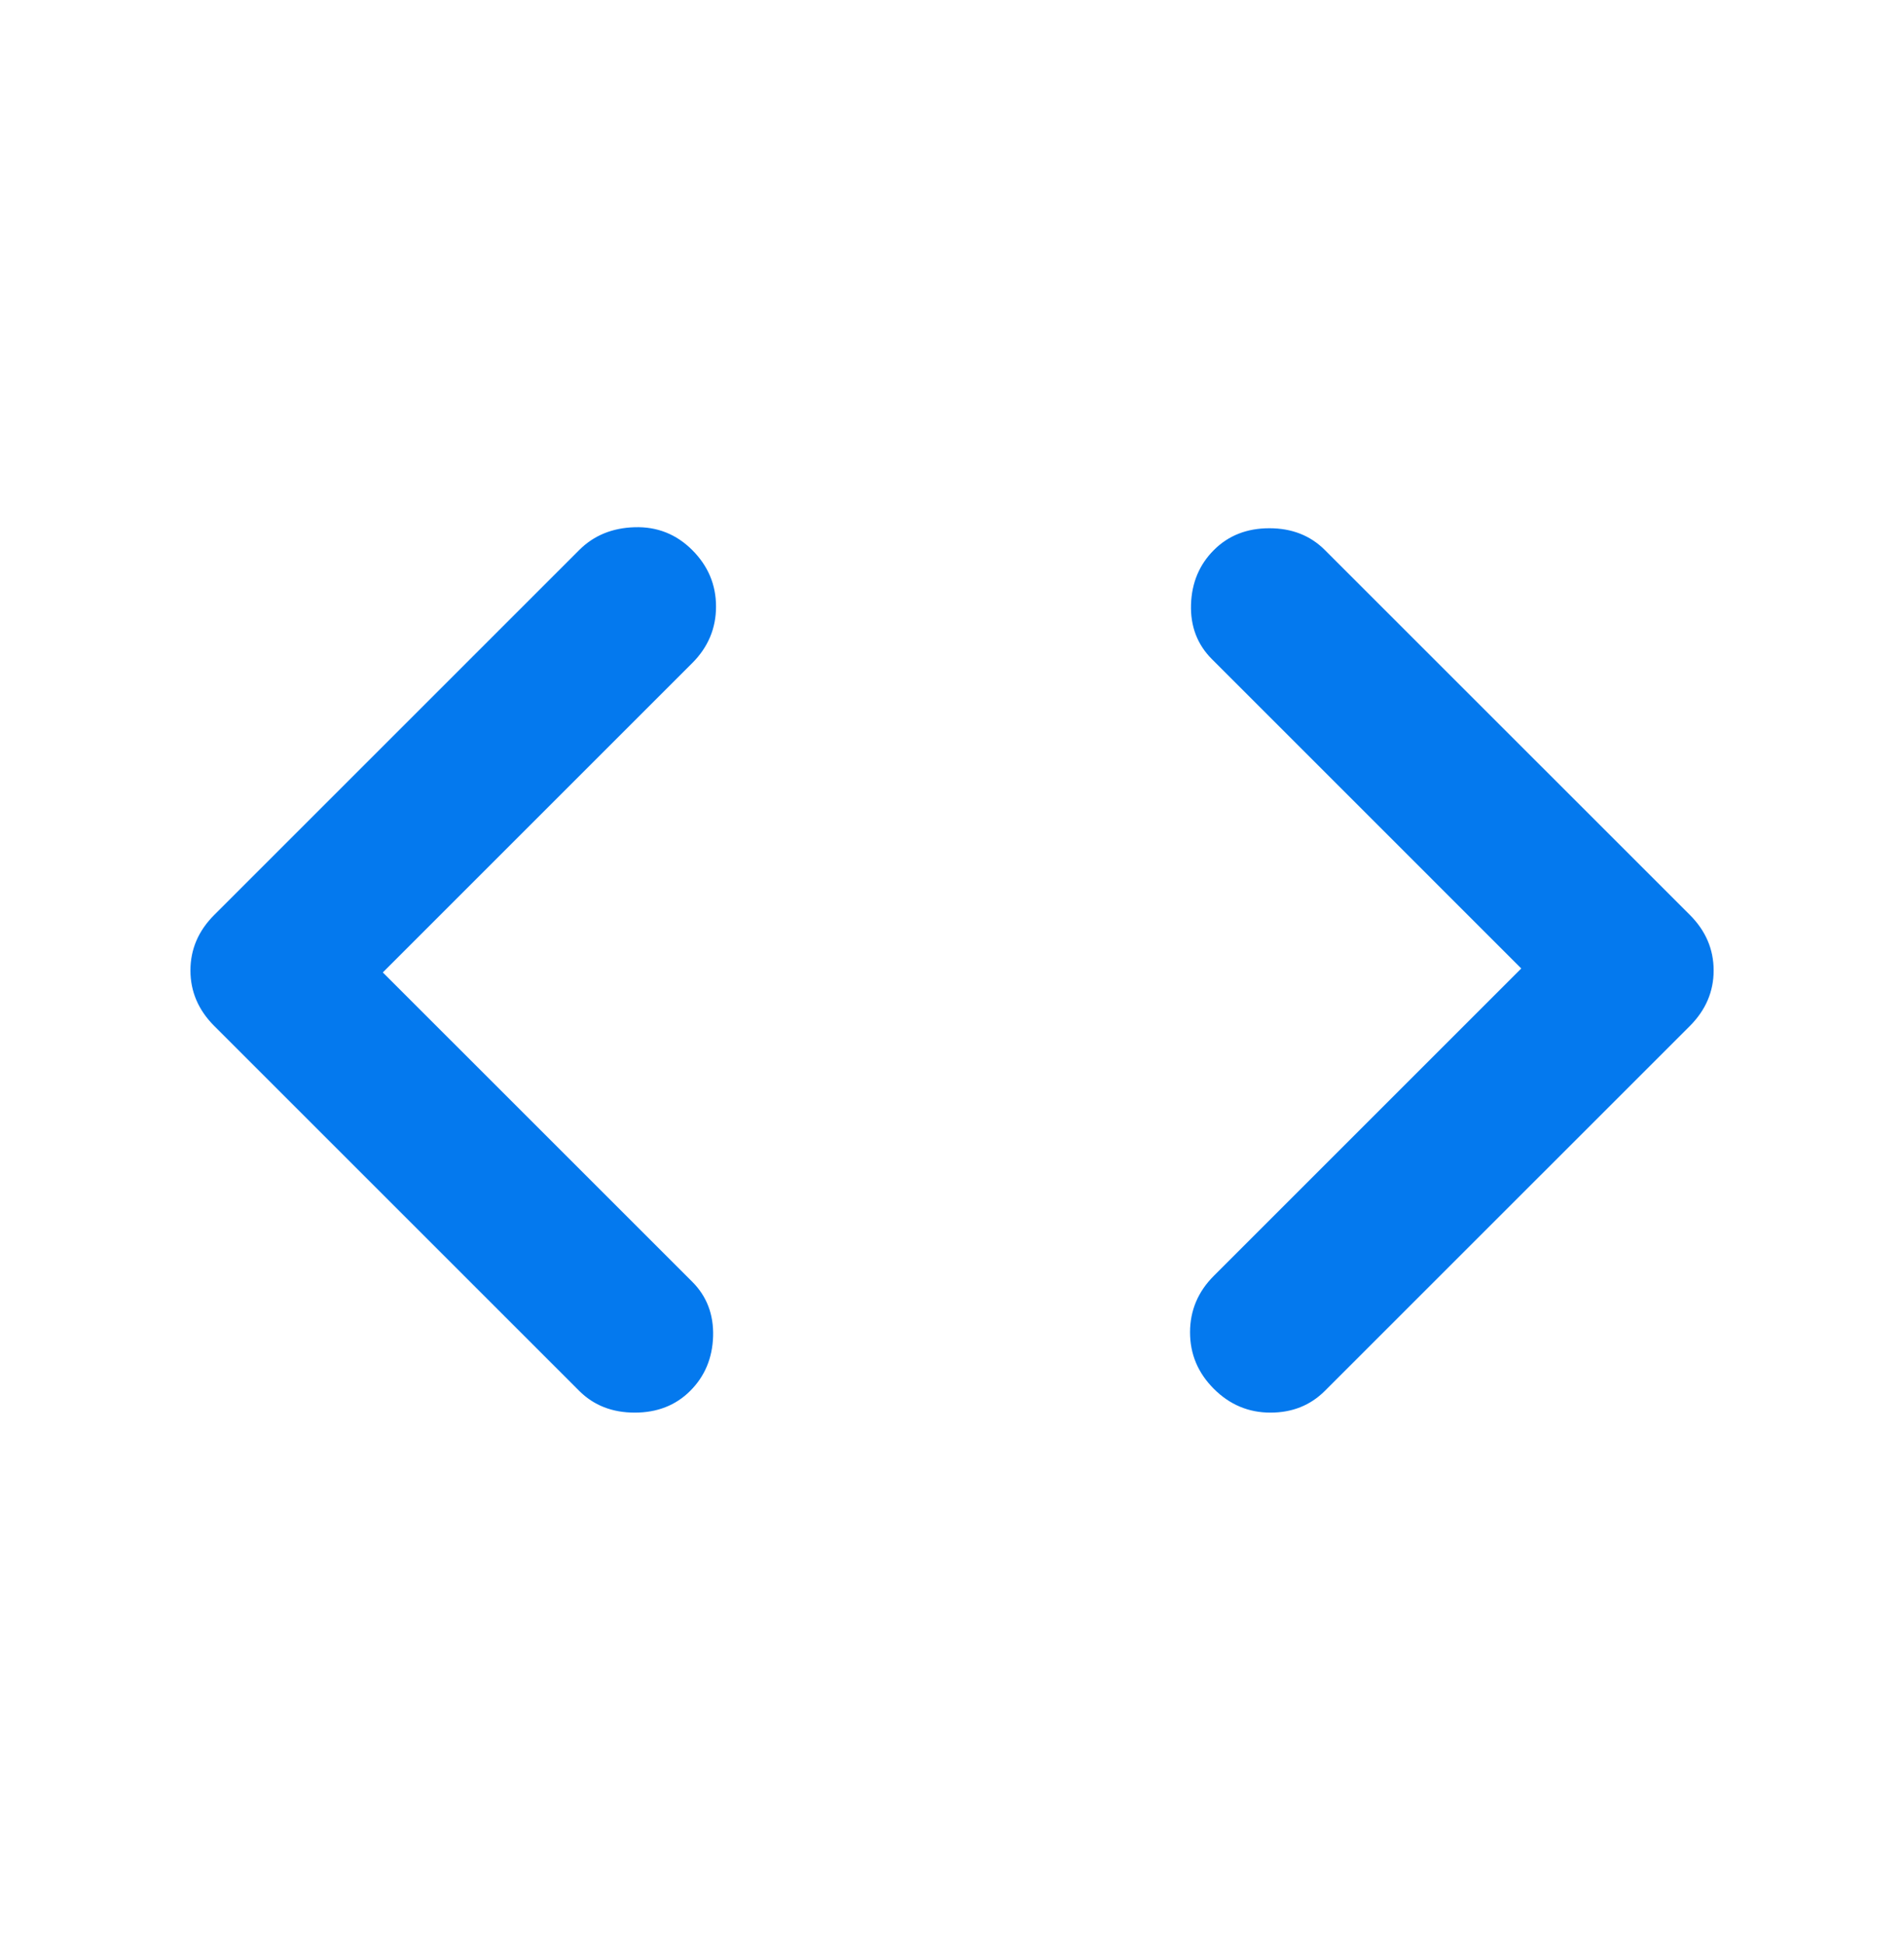 <svg width="47" height="48" viewBox="0 0 47 48" fill="none" xmlns="http://www.w3.org/2000/svg">
<g clip-path="url(#clip0_14380_39533)">
<g clip-path="url(#clip1_14380_39533)">
<g clip-path="url(#clip2_14380_39533)">
<mask id="mask0_14380_39533" style="mask-type:alpha" maskUnits="userSpaceOnUse" x="0" y="0" width="47" height="48">
<path d="M47 0.465H0V47.465H47V0.465Z" fill="#D9D9D9"/>
</mask>
<g mask="url(#mask0_14380_39533)">
<path d="M32.705 34.339C32.346 34.698 31.898 34.877 31.36 34.877C30.821 34.877 30.355 34.681 29.964 34.29C29.572 33.898 29.376 33.433 29.376 32.894C29.376 32.356 29.572 31.891 29.964 31.499L37.552 23.911L29.915 16.273C29.556 15.914 29.384 15.465 29.4 14.926C29.417 14.388 29.605 13.94 29.964 13.581C30.323 13.221 30.78 13.042 31.334 13.042C31.889 13.042 32.346 13.221 32.705 13.581L41.714 22.589C42.105 22.98 42.301 23.438 42.301 23.96C42.301 24.482 42.105 24.939 41.714 25.331L32.705 34.339ZM14.297 34.339L5.289 25.331C4.897 24.939 4.701 24.482 4.701 23.96C4.701 23.438 4.897 22.98 5.289 22.589L14.297 13.581C14.656 13.221 15.113 13.033 15.668 13.017C16.223 13.001 16.696 13.189 17.088 13.581C17.479 13.972 17.675 14.437 17.675 14.975C17.675 15.514 17.479 15.979 17.088 16.371L9.45 24.009L17.088 31.646C17.447 32.005 17.618 32.454 17.603 32.992C17.586 33.531 17.398 33.98 17.039 34.339C16.68 34.698 16.223 34.877 15.668 34.877C15.113 34.877 14.656 34.698 14.297 34.339Z" fill="#0479EE"/>
</g>
</g>
</g>
</g>
<defs>
<clipPath id="clip0_14380_39533">
<rect width="47" height="47" fill="white" transform="translate(0 0.461)"/>
</clipPath>
<clipPath id="clip1_14380_39533">
<rect width="47" height="47" fill="white" transform="translate(0 0.461)"/>
</clipPath>
<clipPath id="clip2_14380_39533">
<rect width="47" height="47" fill="white" transform="translate(0 0.461)"/>
</clipPath>
</defs>
</svg>
